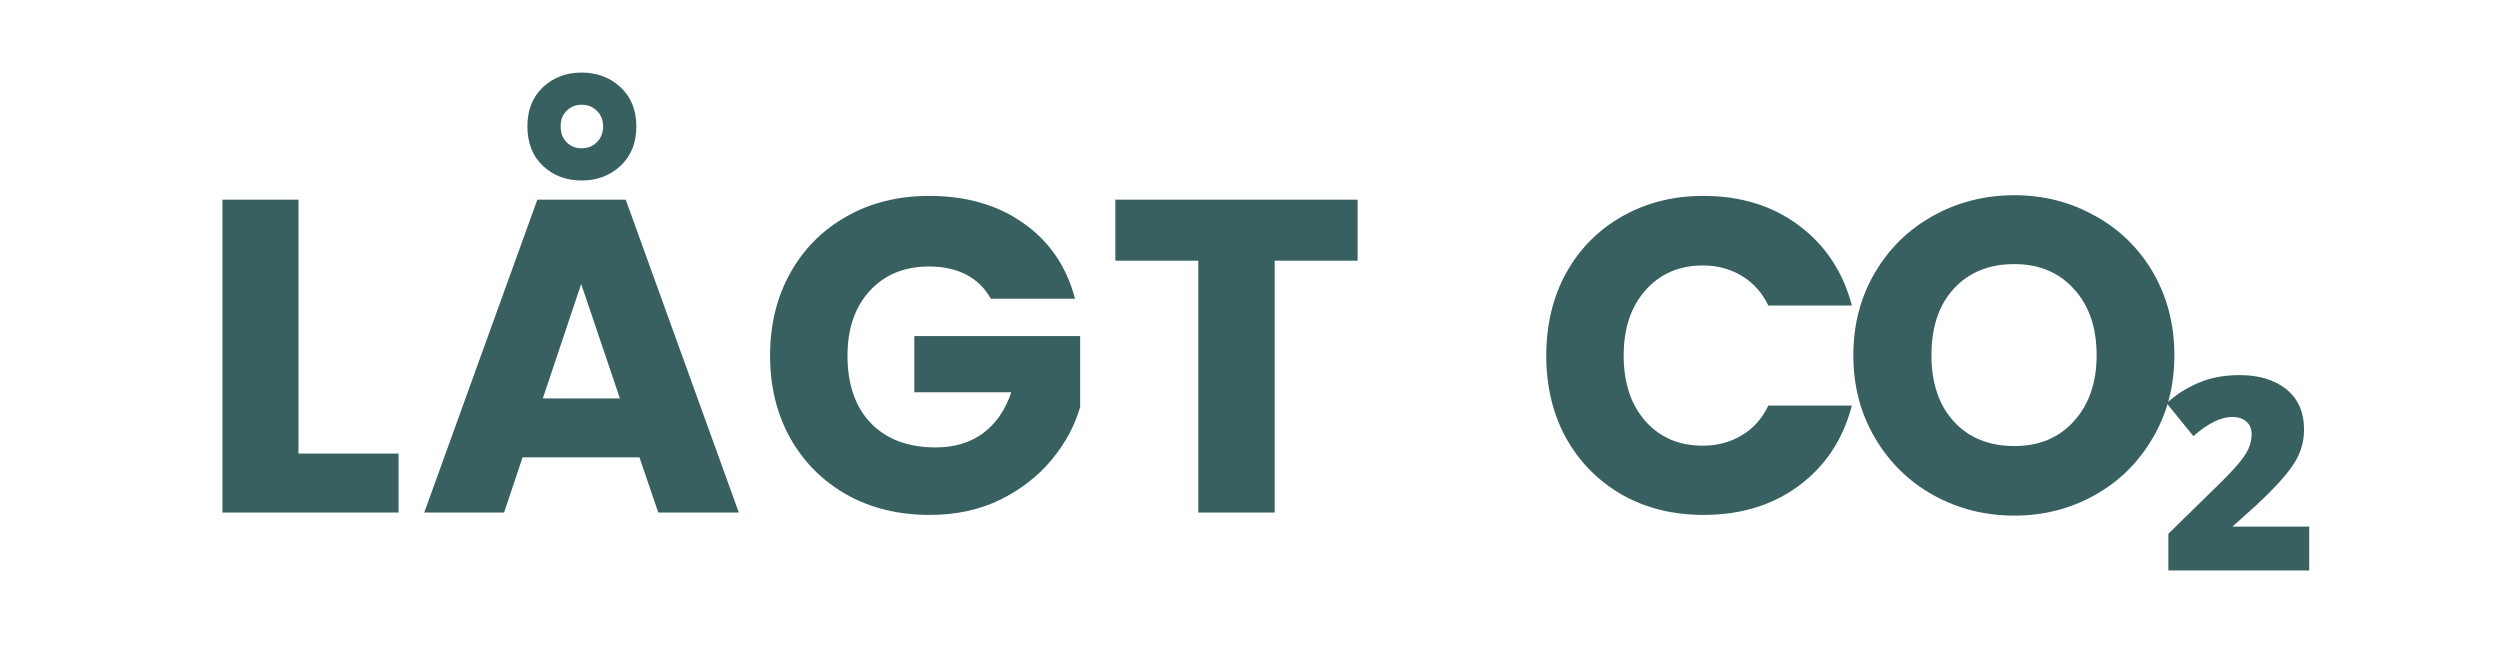 <svg xmlns="http://www.w3.org/2000/svg" xmlns:xlink="http://www.w3.org/1999/xlink" width="152" zoomAndPan="magnify" viewBox="0 0 114 30" height="40" preserveAspectRatio="xMidYMid meet" version="1.2"><defs/><g id="8388263c30"><g style="fill:#386060;fill-opacity:1;"><g transform="translate(69.837, 23.371)"><path style="stroke:none" d="M 0.672 -7.156 C 0.672 -8.562 0.973 -9.816 1.578 -10.922 C 2.191 -12.023 3.039 -12.883 4.125 -13.5 C 5.219 -14.125 6.457 -14.438 7.844 -14.438 C 9.539 -14.438 10.988 -13.988 12.188 -13.094 C 13.395 -12.195 14.203 -10.977 14.609 -9.438 L 10.797 -9.438 C 10.516 -10.031 10.109 -10.484 9.578 -10.797 C 9.055 -11.109 8.469 -11.266 7.812 -11.266 C 6.738 -11.266 5.867 -10.891 5.203 -10.141 C 4.535 -9.398 4.203 -8.406 4.203 -7.156 C 4.203 -5.906 4.535 -4.906 5.203 -4.156 C 5.867 -3.414 6.738 -3.047 7.812 -3.047 C 8.469 -3.047 9.055 -3.203 9.578 -3.516 C 10.109 -3.828 10.516 -4.281 10.797 -4.875 L 14.609 -4.875 C 14.203 -3.332 13.395 -2.113 12.188 -1.219 C 10.988 -0.332 9.539 0.109 7.844 0.109 C 6.457 0.109 5.219 -0.195 4.125 -0.812 C 3.039 -1.438 2.191 -2.297 1.578 -3.391 C 0.973 -4.492 0.672 -5.75 0.672 -7.156 Z M 0.672 -7.156 "/></g></g><g style="fill:#386060;fill-opacity:1;"><g transform="translate(83.84, 23.371)"><path style="stroke:none" d="M 8.016 0.141 C 6.672 0.141 5.438 -0.172 4.312 -0.797 C 3.195 -1.422 2.312 -2.289 1.656 -3.406 C 1 -4.52 0.672 -5.773 0.672 -7.172 C 0.672 -8.566 1 -9.82 1.656 -10.938 C 2.312 -12.051 3.195 -12.914 4.312 -13.531 C 5.438 -14.156 6.672 -14.469 8.016 -14.469 C 9.348 -14.469 10.57 -14.156 11.688 -13.531 C 12.812 -12.914 13.695 -12.051 14.344 -10.938 C 14.988 -9.82 15.312 -8.566 15.312 -7.172 C 15.312 -5.773 14.984 -4.52 14.328 -3.406 C 13.68 -2.289 12.801 -1.422 11.688 -0.797 C 10.57 -0.172 9.348 0.141 8.016 0.141 Z M 8.016 -3.031 C 9.148 -3.031 10.055 -3.41 10.734 -4.172 C 11.422 -4.93 11.766 -5.93 11.766 -7.172 C 11.766 -8.43 11.422 -9.438 10.734 -10.188 C 10.055 -10.945 9.148 -11.328 8.016 -11.328 C 6.859 -11.328 5.938 -10.953 5.25 -10.203 C 4.57 -9.461 4.234 -8.453 4.234 -7.172 C 4.234 -5.91 4.57 -4.906 5.25 -4.156 C 5.938 -3.406 6.859 -3.031 8.016 -3.031 Z M 8.016 -3.031 "/></g></g><g style="fill:#386060;fill-opacity:1;"><g transform="translate(98.33, 23.371)"><path style="stroke:none" d="M 6.969 2.641 L 0.547 2.641 L 0.547 0.969 L 2.766 -1.203 C 3.367 -1.785 3.781 -2.238 4 -2.562 C 4.227 -2.883 4.344 -3.223 4.344 -3.578 C 4.344 -3.828 4.258 -4.02 4.094 -4.156 C 3.938 -4.289 3.727 -4.359 3.469 -4.359 C 2.945 -4.359 2.352 -4.066 1.688 -3.484 L 0.469 -4.984 C 0.883 -5.367 1.363 -5.676 1.906 -5.906 C 2.445 -6.145 3.078 -6.266 3.797 -6.266 C 4.68 -6.266 5.391 -6.051 5.922 -5.625 C 6.461 -5.195 6.734 -4.582 6.734 -3.781 C 6.734 -3.176 6.555 -2.625 6.203 -2.125 C 5.859 -1.625 5.297 -1.016 4.516 -0.297 L 3.469 0.641 L 6.969 0.641 Z M 6.969 2.641 "/></g></g><g style="fill:#386060;fill-opacity:1;"><g transform="translate(8.877, 23.371)"><path style="stroke:none" d="M 4.734 -2.688 L 9.297 -2.688 L 9.297 0 L 1.266 0 L 1.266 -14.266 L 4.734 -14.266 Z M 4.734 -2.688 "/></g></g><g style="fill:#386060;fill-opacity:1;"><g transform="translate(19.018, 23.371)"><path style="stroke:none" d="M 10.141 -2.516 L 4.812 -2.516 L 3.969 0 L 0.328 0 L 5.484 -14.266 L 9.516 -14.266 L 14.672 0 L 11 0 Z M 9.25 -5.203 L 7.484 -10.422 L 5.734 -5.203 Z M 10 -17.609 C 10 -16.859 9.758 -16.258 9.281 -15.812 C 8.801 -15.363 8.207 -15.141 7.5 -15.141 C 6.801 -15.141 6.211 -15.363 5.734 -15.812 C 5.266 -16.258 5.031 -16.859 5.031 -17.609 C 5.031 -18.348 5.266 -18.941 5.734 -19.391 C 6.211 -19.836 6.801 -20.062 7.5 -20.062 C 8.207 -20.062 8.801 -19.836 9.281 -19.391 C 9.758 -18.941 10 -18.348 10 -17.609 Z M 8.484 -17.609 C 8.484 -17.898 8.391 -18.133 8.203 -18.312 C 8.023 -18.5 7.789 -18.594 7.5 -18.594 C 7.227 -18.594 7 -18.5 6.812 -18.312 C 6.633 -18.133 6.547 -17.898 6.547 -17.609 C 6.547 -17.316 6.633 -17.078 6.812 -16.891 C 7 -16.703 7.227 -16.609 7.5 -16.609 C 7.789 -16.609 8.023 -16.703 8.203 -16.891 C 8.391 -17.078 8.484 -17.316 8.484 -17.609 Z M 8.484 -17.609 "/></g></g><g style="fill:#386060;fill-opacity:1;"><g transform="translate(34.443, 23.371)"><path style="stroke:none" d="M 10.734 -9.75 C 10.473 -10.227 10.102 -10.594 9.625 -10.844 C 9.145 -11.094 8.578 -11.219 7.922 -11.219 C 6.797 -11.219 5.895 -10.848 5.219 -10.109 C 4.539 -9.367 4.203 -8.383 4.203 -7.156 C 4.203 -5.844 4.555 -4.816 5.266 -4.078 C 5.984 -3.336 6.969 -2.969 8.219 -2.969 C 9.07 -2.969 9.789 -3.18 10.375 -3.609 C 10.969 -4.047 11.398 -4.672 11.672 -5.484 L 7.25 -5.484 L 7.25 -8.047 L 14.812 -8.047 L 14.812 -4.812 C 14.562 -3.945 14.125 -3.141 13.5 -2.391 C 12.883 -1.648 12.102 -1.047 11.156 -0.578 C 10.207 -0.117 9.141 0.109 7.953 0.109 C 6.535 0.109 5.273 -0.195 4.172 -0.812 C 3.066 -1.438 2.207 -2.297 1.594 -3.391 C 0.977 -4.492 0.672 -5.75 0.672 -7.156 C 0.672 -8.562 0.977 -9.816 1.594 -10.922 C 2.207 -12.023 3.062 -12.883 4.156 -13.5 C 5.258 -14.125 6.516 -14.438 7.922 -14.438 C 9.629 -14.438 11.066 -14.02 12.234 -13.188 C 13.41 -12.363 14.191 -11.219 14.578 -9.75 Z M 10.734 -9.75 "/></g></g><g style="fill:#386060;fill-opacity:1;"><g transform="translate(50.376, 23.371)"><path style="stroke:none" d="M 11.531 -14.266 L 11.531 -11.484 L 7.75 -11.484 L 7.75 0 L 4.266 0 L 4.266 -11.484 L 0.484 -11.484 L 0.484 -14.266 Z M 11.531 -14.266 "/></g></g></g></svg>